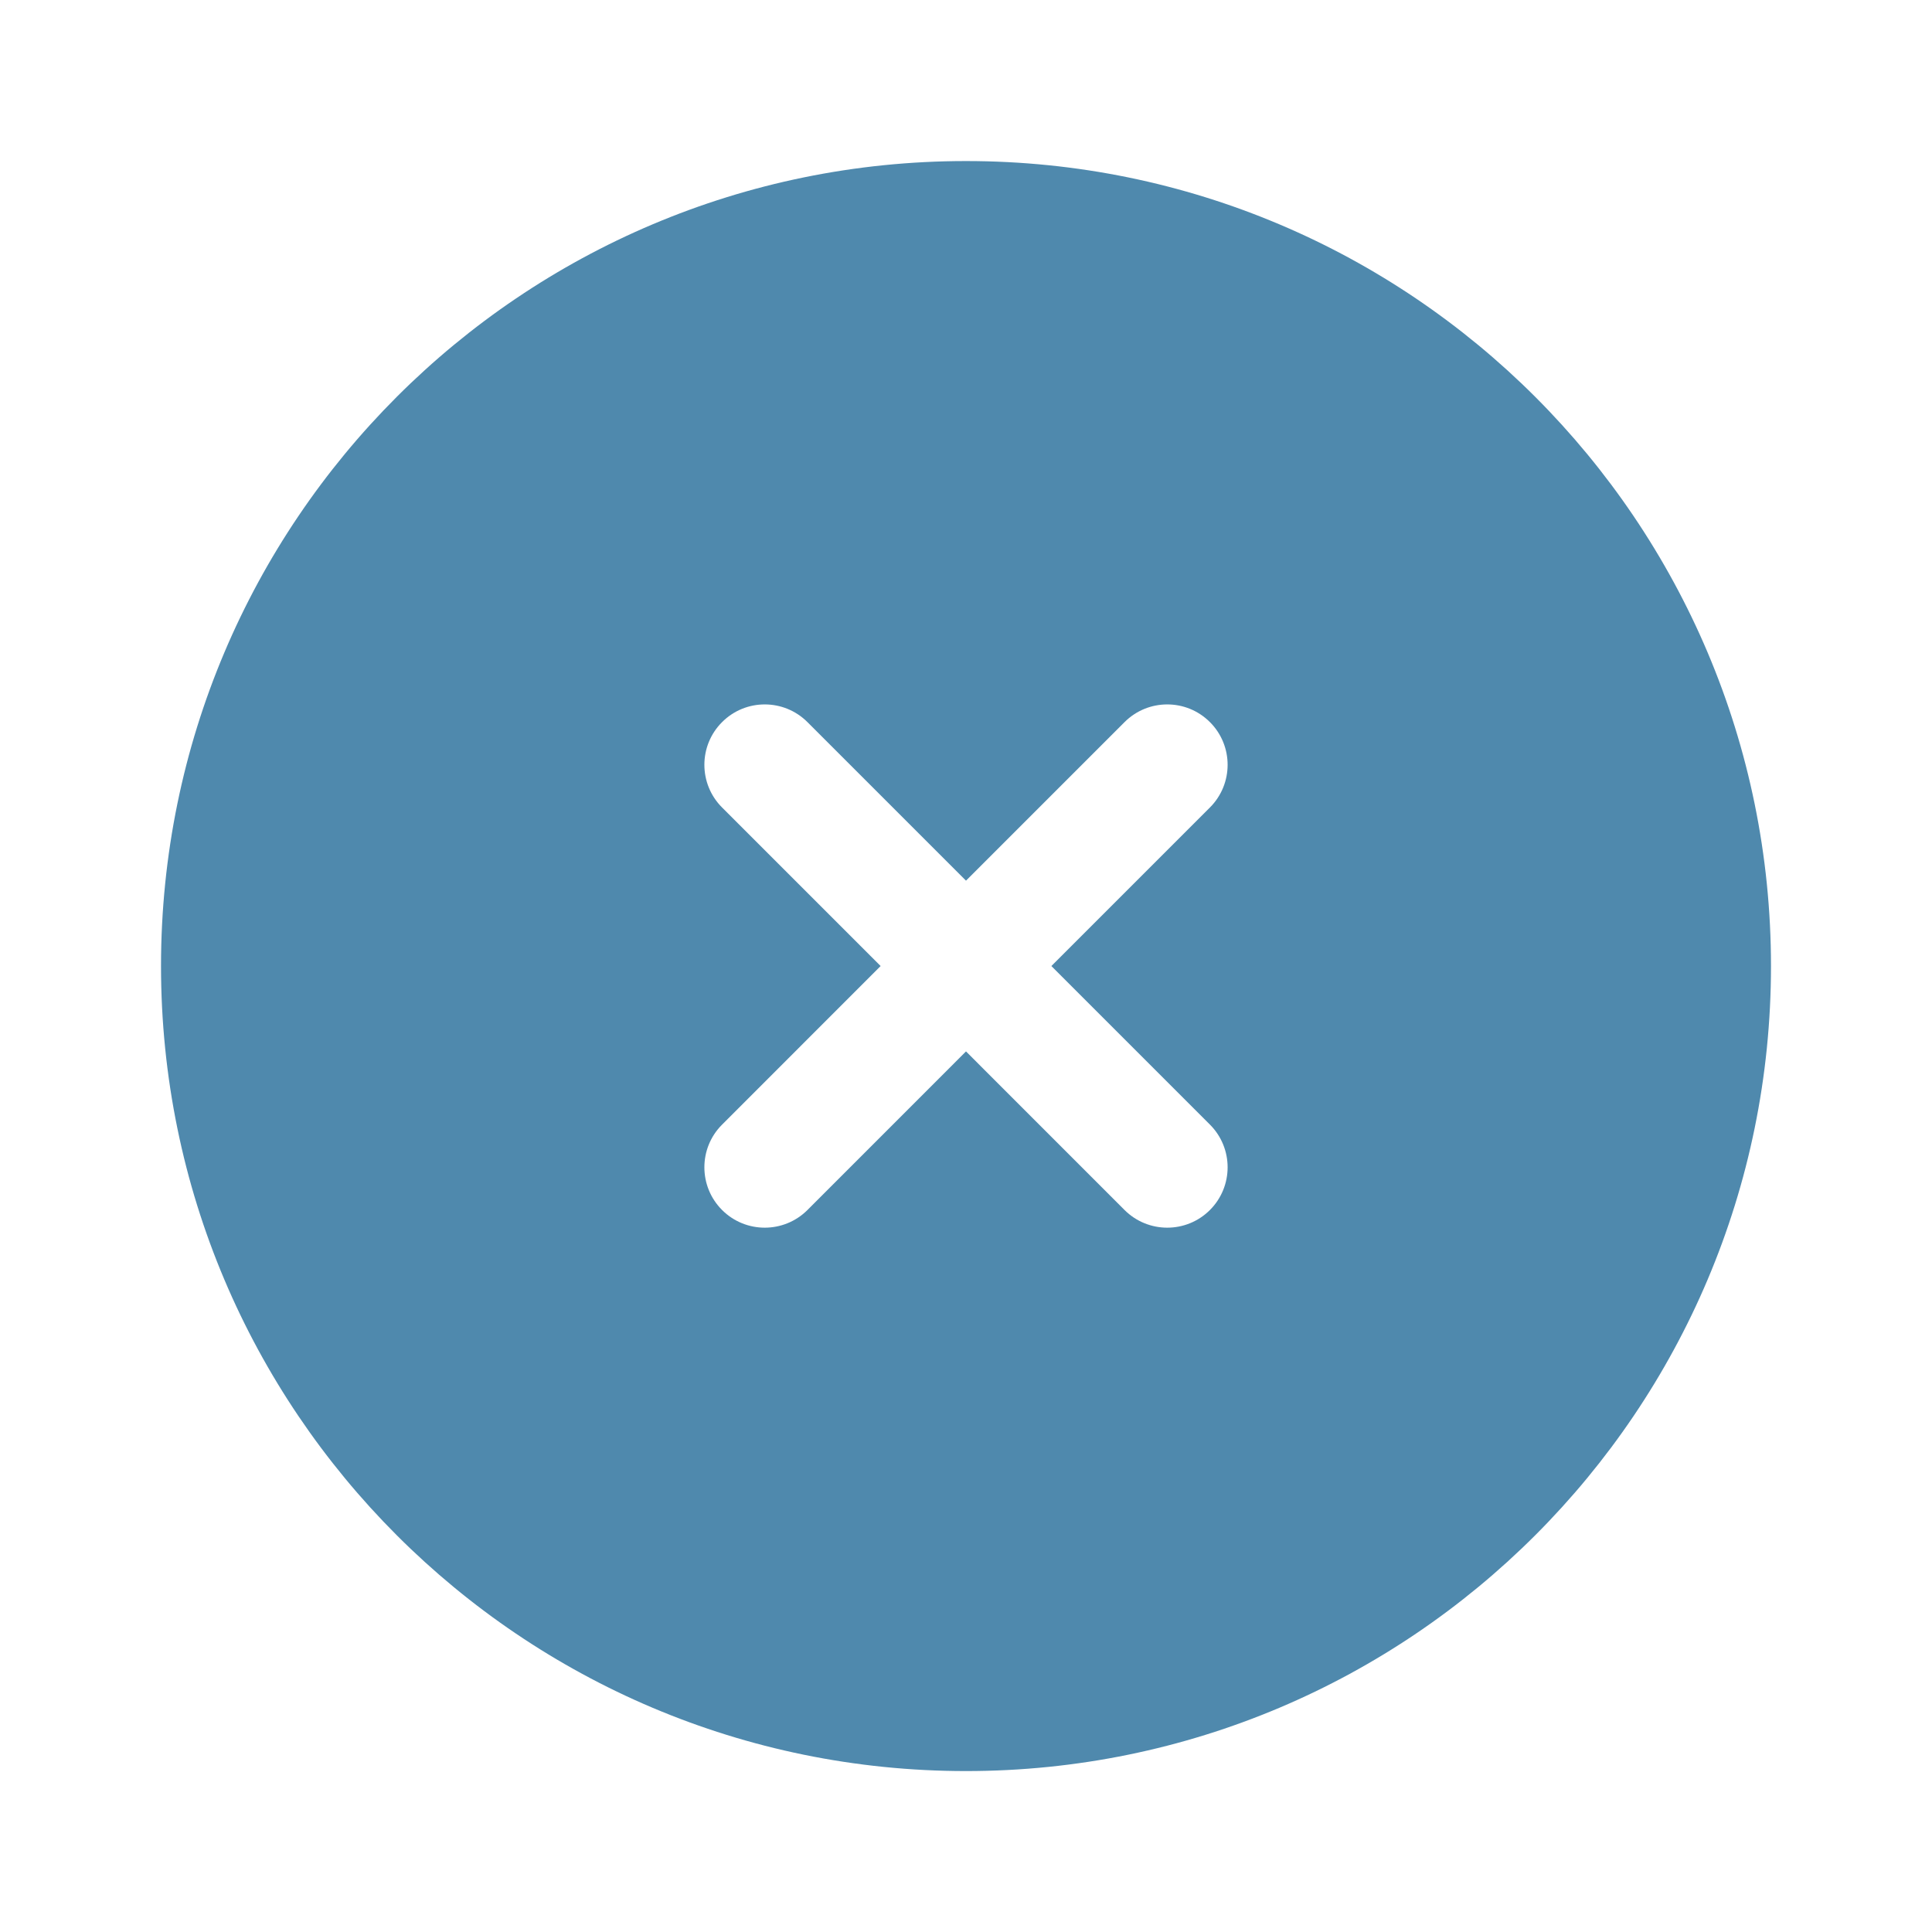 <svg width="47" height="47" viewBox="0 0 47 47" fill="none" xmlns="http://www.w3.org/2000/svg">
    <path fill-rule="evenodd" clip-rule="evenodd"
          d="M43.083 23.501C43.083 34.317 34.315 43.085 23.5 43.085C12.684 43.085 3.917 34.317 3.917 23.501C3.917 12.686 12.684 3.918 23.5 3.918C34.315 3.918 43.083 12.686 43.083 23.501ZM17.566 17.567C18.139 16.993 19.069 16.993 19.643 17.567L23.5 21.424L27.357 17.567C27.931 16.993 28.861 16.993 29.434 17.567C30.008 18.14 30.008 19.07 29.434 19.644L25.577 23.501L29.434 27.358C30.008 27.932 30.008 28.862 29.434 29.436C28.861 30.009 27.931 30.009 27.357 29.436L23.5 25.578L19.643 29.436C19.069 30.009 18.139 30.009 17.566 29.436C16.992 28.862 16.992 27.932 17.566 27.359L21.423 23.501L17.566 19.644C16.992 19.07 16.992 18.14 17.566 17.567Z"
          fill="#4F89AD"/>
</svg>
